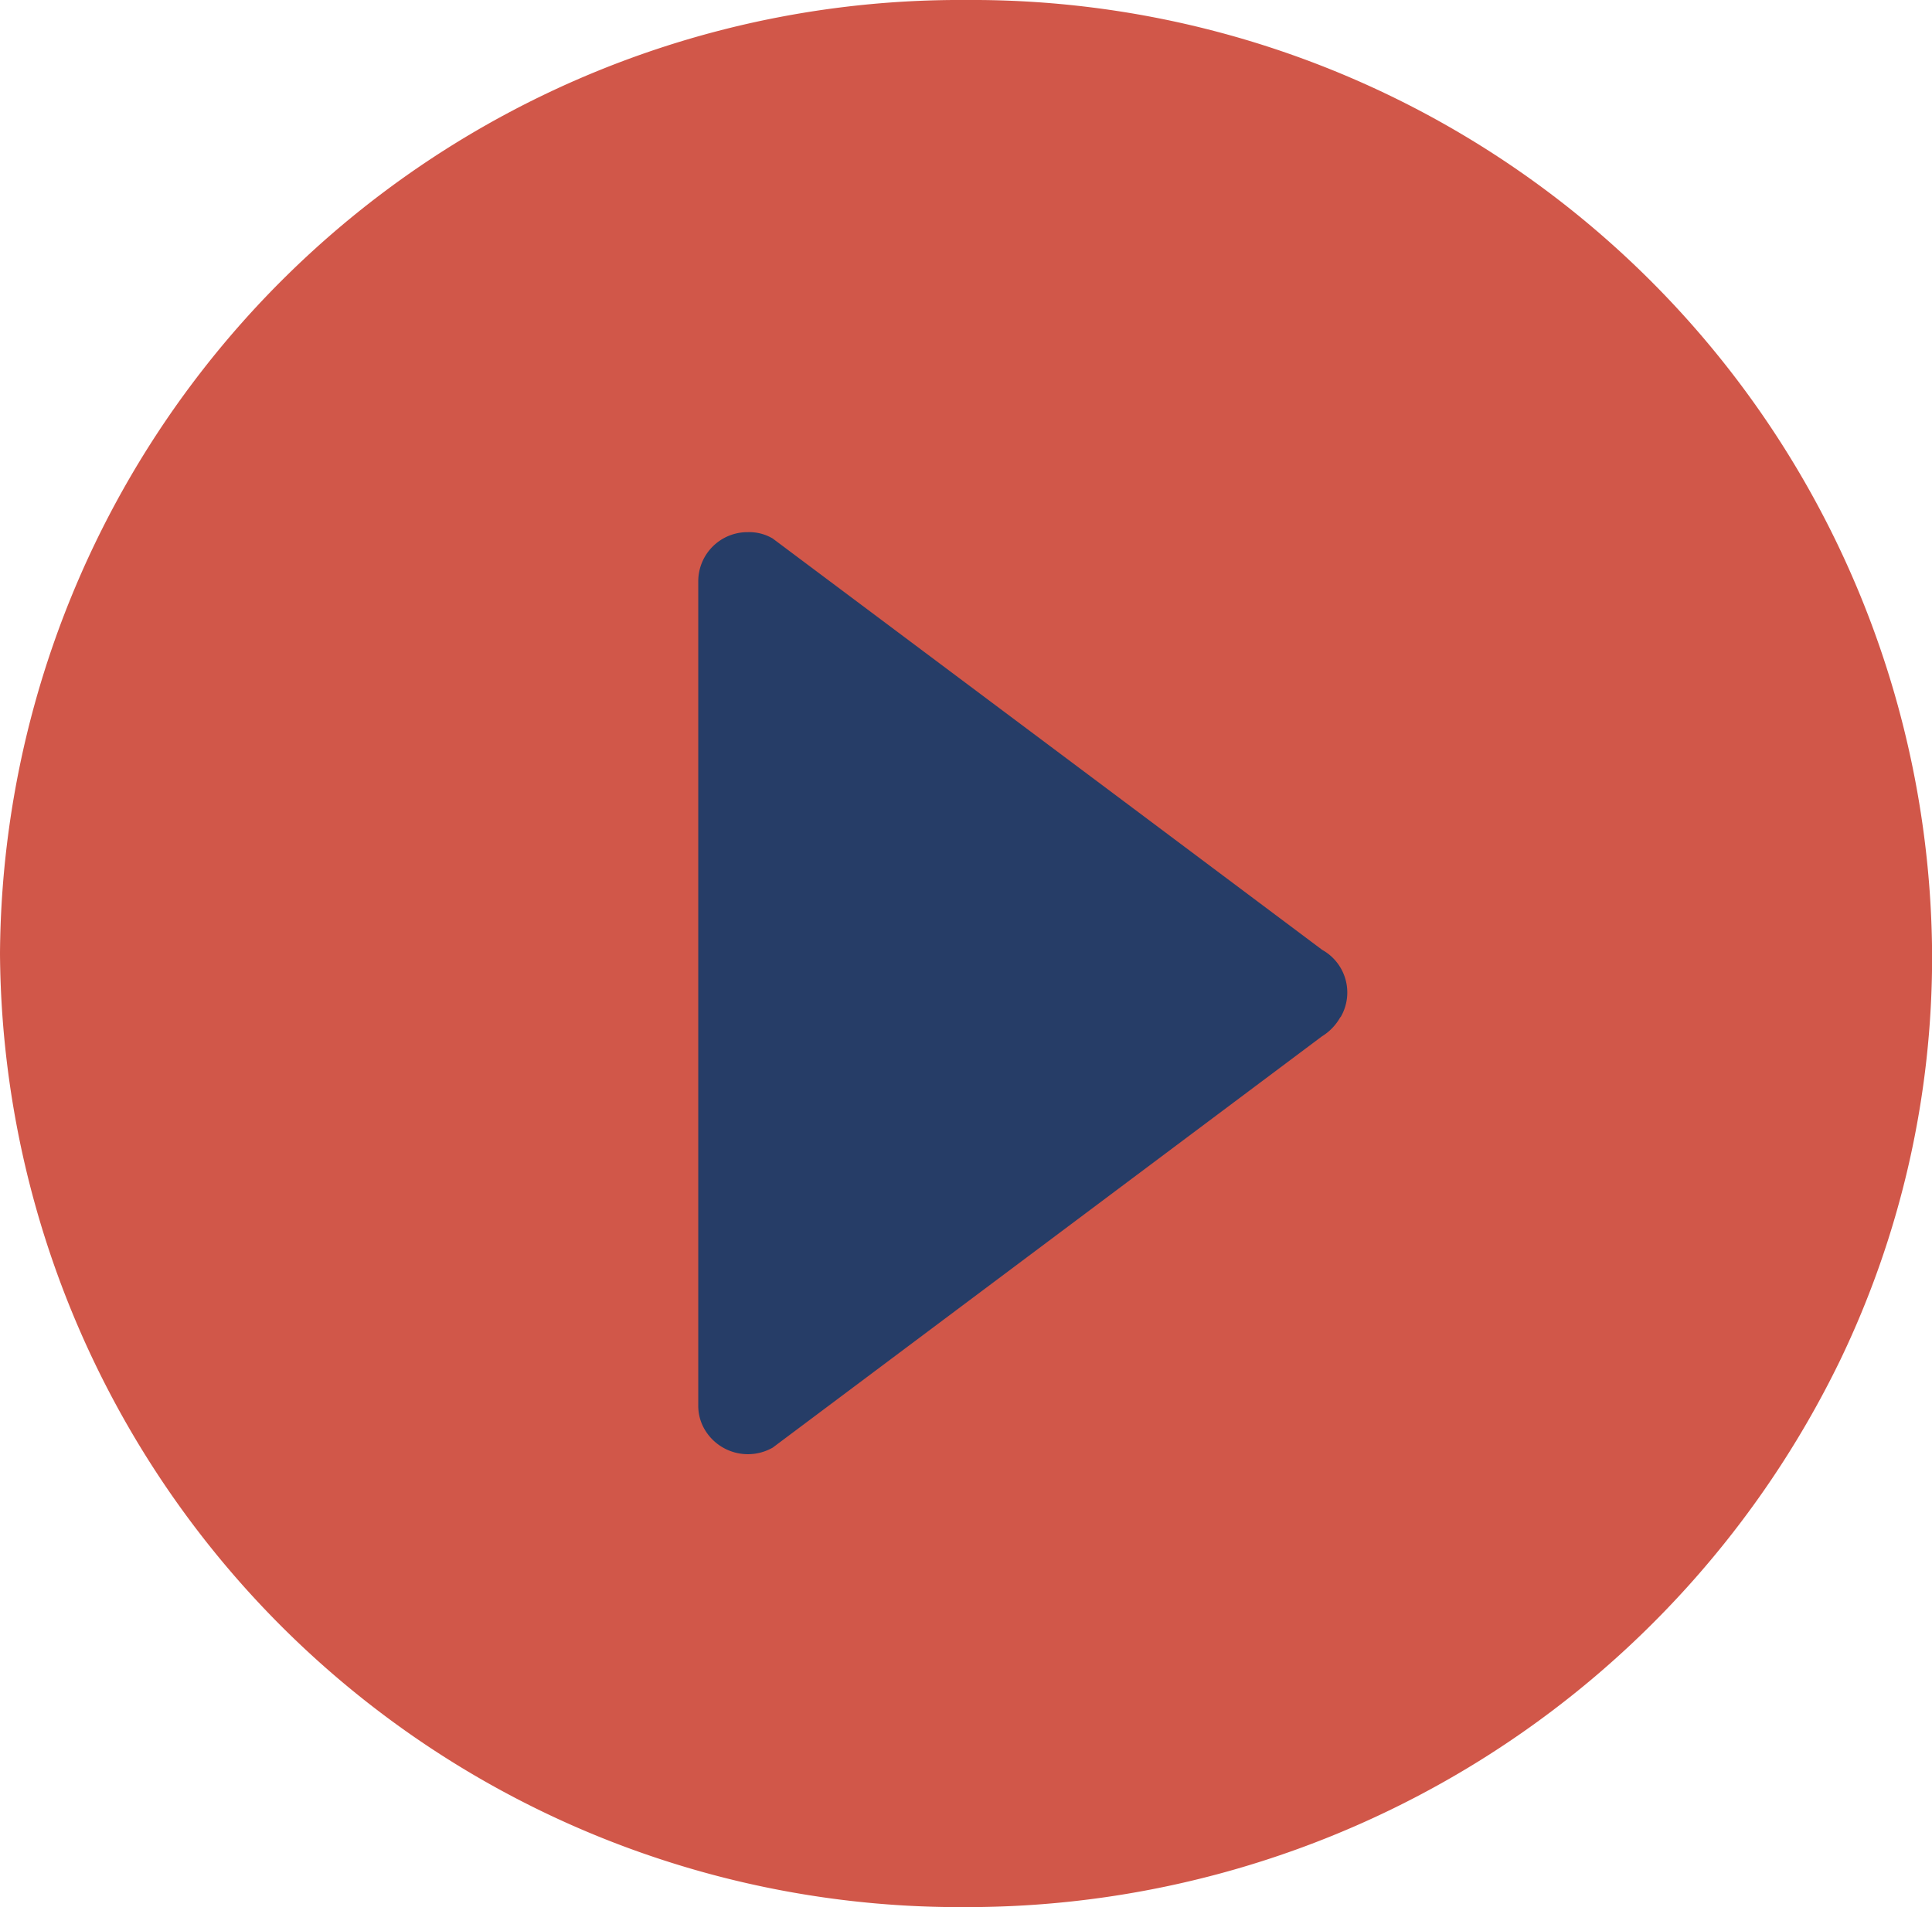 <svg id="Group_349" data-name="Group 349" xmlns="http://www.w3.org/2000/svg" xmlns:xlink="http://www.w3.org/1999/xlink" width="40.253" height="39.74" viewBox="0 0 40.253 39.74">
  <defs>
    <style>
      .cls-1 {
        fill: none;
      }

      .cls-2 {
        clip-path: url(#clip-path);
      }

      .cls-3 {
        fill: #263d67;
      }

      .cls-4 {
        fill: #d15749;
      }
    </style>
    <clipPath id="clip-path">
      <rect id="Rectangle_159" data-name="Rectangle 159" class="cls-1" width="40.253" height="39.74"/>
    </clipPath>
  </defs>
  <g id="Group_313" data-name="Group 313" class="cls-2">
    <rect id="Rectangle_171" data-name="Rectangle 171" class="cls-3" width="19.509" height="24.967" transform="translate(10.477 7.134)"/>
    <path id="Path_22065" data-name="Path 22065" class="cls-4" d="M20.126,0A20,20,0,0,0,0,19.87,20,20,0,0,0,20.126,39.74a20.223,20.223,0,0,0,18.2-11.368,19.363,19.363,0,0,0,1.929-8.5A20,20,0,0,0,20.126,0m7.8,21.195a1.093,1.093,0,0,1-.383.4L16.1,30.165a1.045,1.045,0,0,1-1.419-.379.978.978,0,0,1-.133-.512V12.111a1.025,1.025,0,0,1,1.036-1.022.958.958,0,0,1,.516.133L23.6,16.836l3.949,2.958a1.016,1.016,0,0,1,.383,1.4" transform="translate(0 0)"/>
  </g>
</svg>
